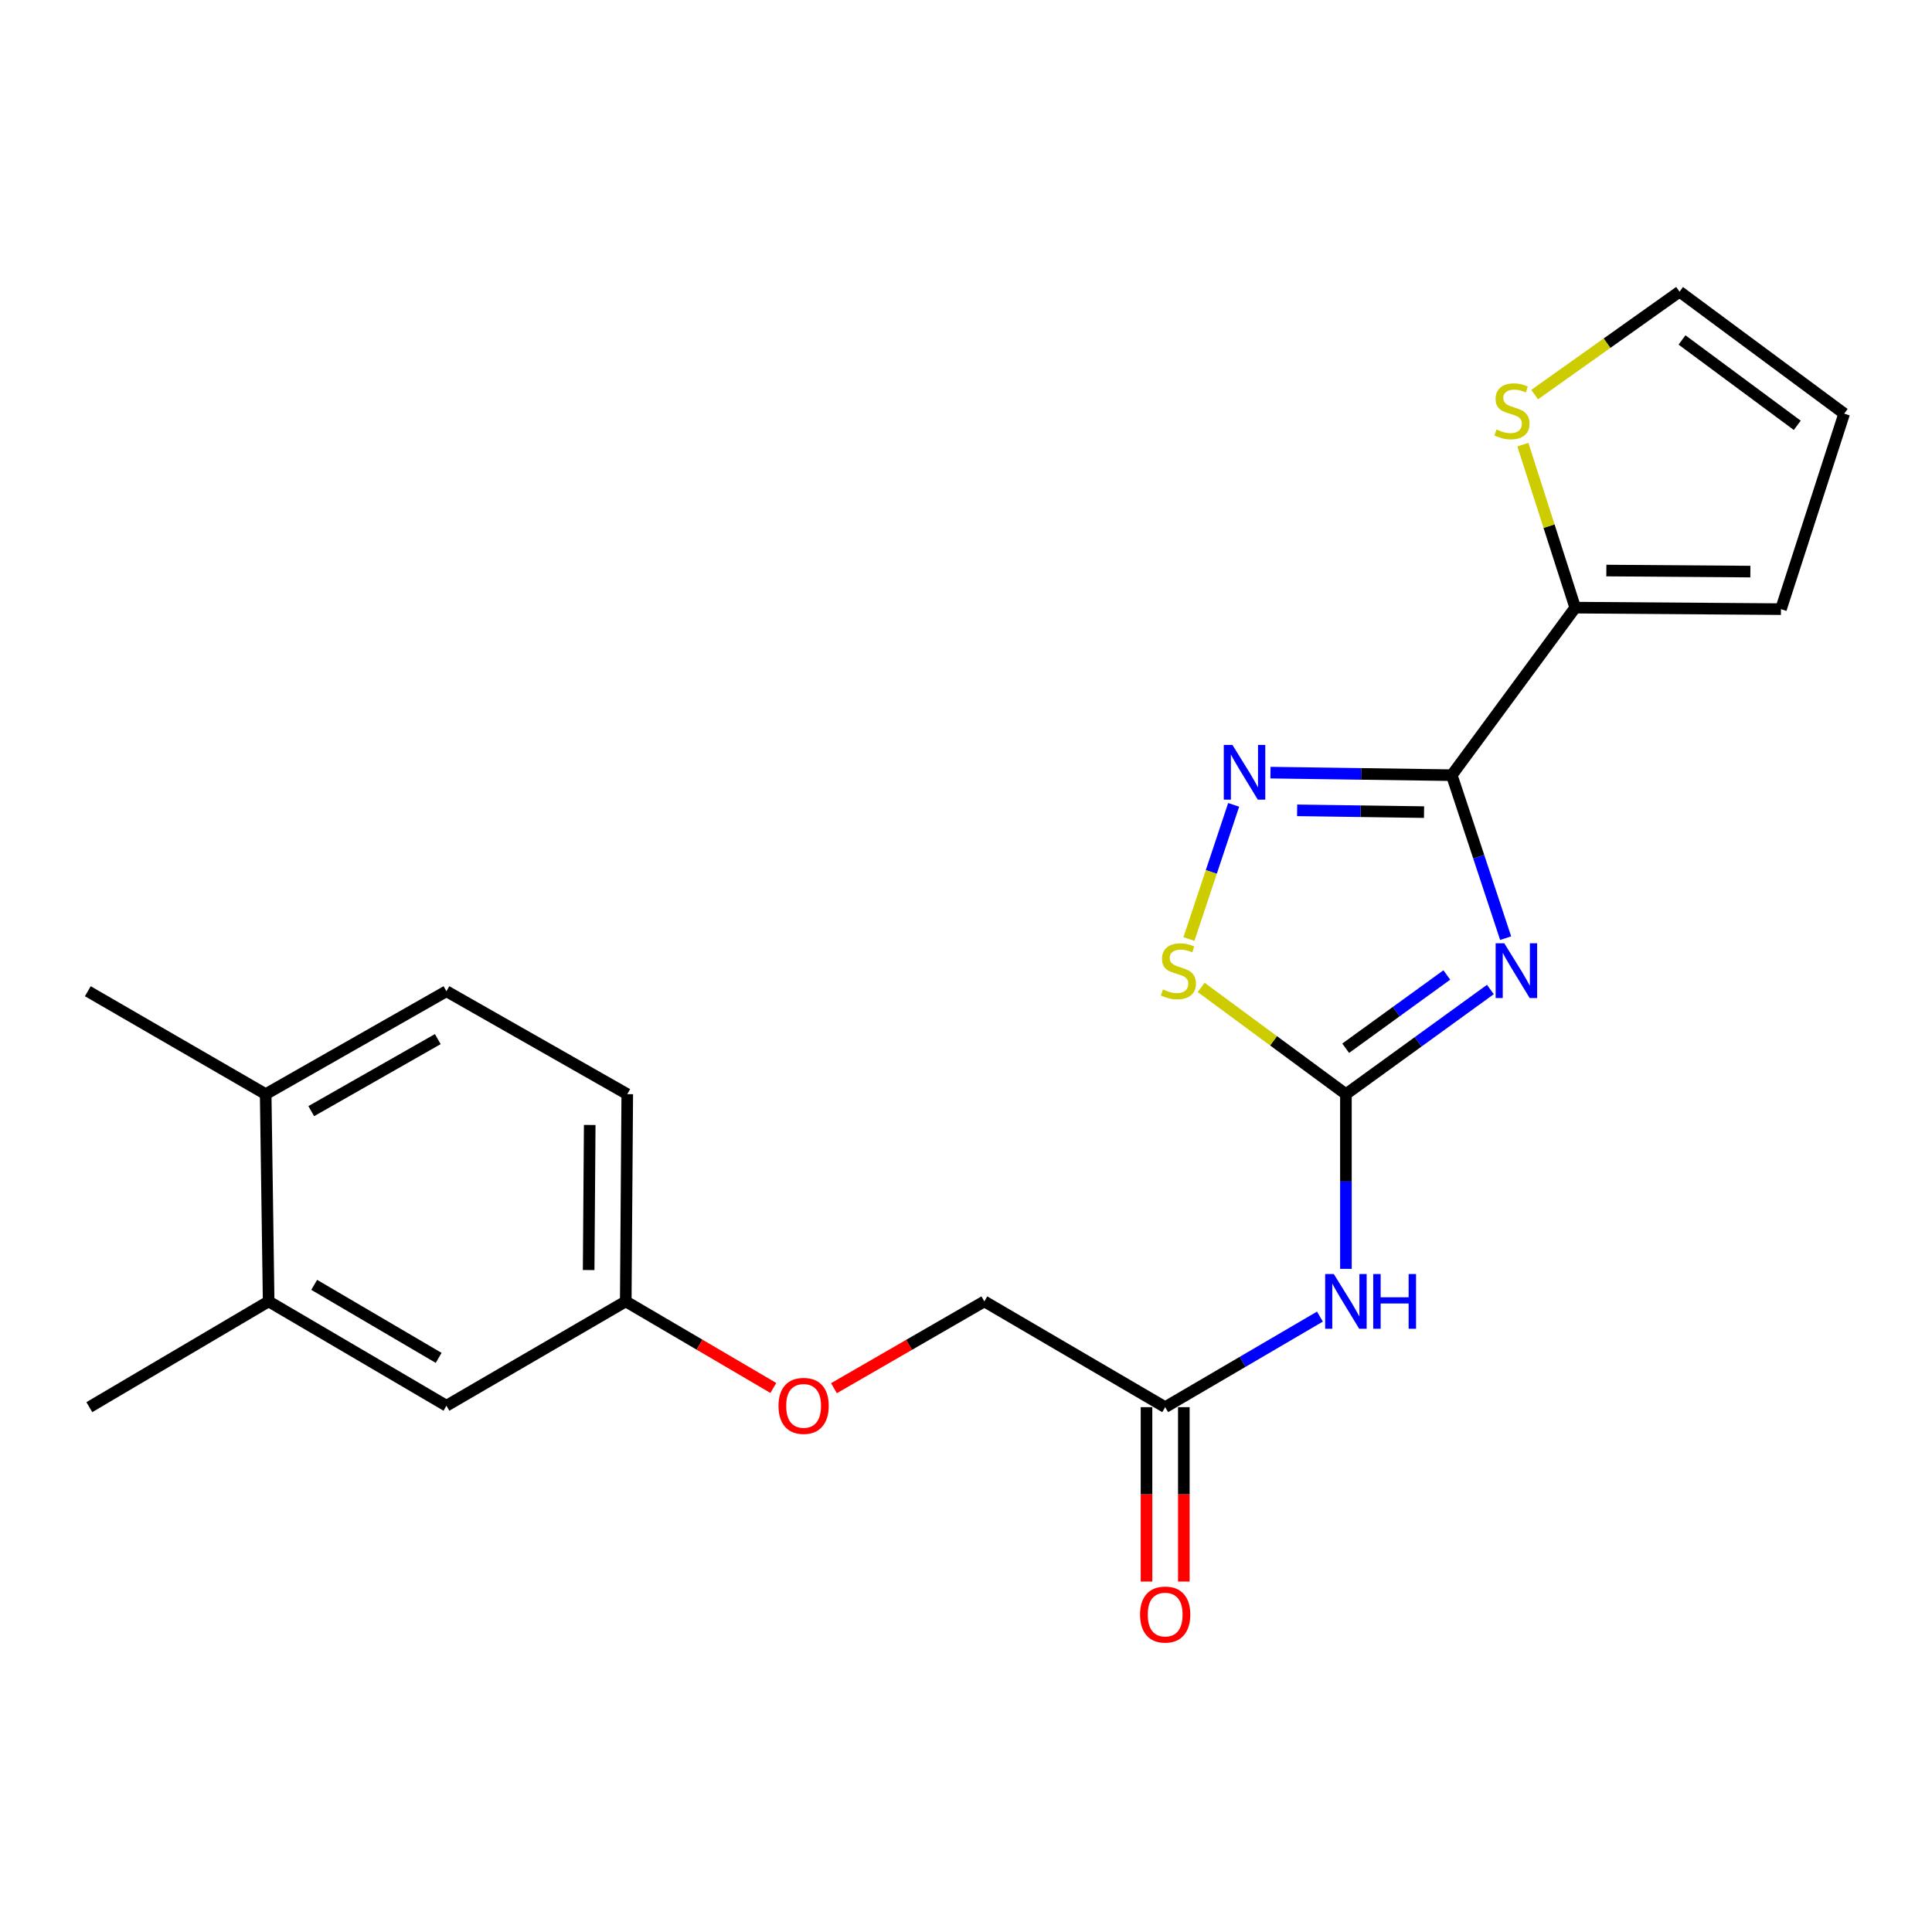 <?xml version='1.0' encoding='iso-8859-1'?>
<svg version='1.1' baseProfile='full'
              xmlns='http://www.w3.org/2000/svg'
                      xmlns:rdkit='http://www.rdkit.org/xml'
                      xmlns:xlink='http://www.w3.org/1999/xlink'
                  xml:space='preserve'
width='1000px' height='1000px' viewBox='0 0 1000 1000'>
<!-- END OF HEADER -->
<rect style='opacity:1.0;fill:#FFFFFF;stroke:none' width='1000' height='1000' x='0' y='0'> </rect>
<path class='bond-0' d='M 779.32,485.589 L 765.375,443.41' style='fill:none;fill-rule:evenodd;stroke:#0000FF;stroke-width:6px;stroke-linecap:butt;stroke-linejoin:miter;stroke-opacity:1' />
<path class='bond-0' d='M 765.375,443.41 L 751.431,401.231' style='fill:none;fill-rule:evenodd;stroke:#000000;stroke-width:6px;stroke-linecap:butt;stroke-linejoin:miter;stroke-opacity:1' />
<path class='bond-1' d='M 771.418,512.166 L 734.031,539.25' style='fill:none;fill-rule:evenodd;stroke:#0000FF;stroke-width:6px;stroke-linecap:butt;stroke-linejoin:miter;stroke-opacity:1' />
<path class='bond-1' d='M 734.031,539.25 L 696.643,566.333' style='fill:none;fill-rule:evenodd;stroke:#000000;stroke-width:6px;stroke-linecap:butt;stroke-linejoin:miter;stroke-opacity:1' />
<path class='bond-1' d='M 748.87,504.647 L 722.698,523.606' style='fill:none;fill-rule:evenodd;stroke:#0000FF;stroke-width:6px;stroke-linecap:butt;stroke-linejoin:miter;stroke-opacity:1' />
<path class='bond-1' d='M 722.698,523.606 L 696.527,542.564' style='fill:none;fill-rule:evenodd;stroke:#000000;stroke-width:6px;stroke-linecap:butt;stroke-linejoin:miter;stroke-opacity:1' />
<path class='bond-2' d='M 751.431,401.231 L 704.508,400.574' style='fill:none;fill-rule:evenodd;stroke:#000000;stroke-width:6px;stroke-linecap:butt;stroke-linejoin:miter;stroke-opacity:1' />
<path class='bond-2' d='M 704.508,400.574 L 657.586,399.917' style='fill:none;fill-rule:evenodd;stroke:#0000FF;stroke-width:6px;stroke-linecap:butt;stroke-linejoin:miter;stroke-opacity:1' />
<path class='bond-2' d='M 737.083,420.35 L 704.238,419.89' style='fill:none;fill-rule:evenodd;stroke:#000000;stroke-width:6px;stroke-linecap:butt;stroke-linejoin:miter;stroke-opacity:1' />
<path class='bond-2' d='M 704.238,419.89 L 671.392,419.43' style='fill:none;fill-rule:evenodd;stroke:#0000FF;stroke-width:6px;stroke-linecap:butt;stroke-linejoin:miter;stroke-opacity:1' />
<path class='bond-5' d='M 751.431,401.231 L 815.329,314.516' style='fill:none;fill-rule:evenodd;stroke:#000000;stroke-width:6px;stroke-linecap:butt;stroke-linejoin:miter;stroke-opacity:1' />
<path class='bond-3' d='M 696.643,566.333 L 659.178,538.713' style='fill:none;fill-rule:evenodd;stroke:#000000;stroke-width:6px;stroke-linecap:butt;stroke-linejoin:miter;stroke-opacity:1' />
<path class='bond-3' d='M 659.178,538.713 L 621.712,511.092' style='fill:none;fill-rule:evenodd;stroke:#CCCC00;stroke-width:6px;stroke-linecap:butt;stroke-linejoin:miter;stroke-opacity:1' />
<path class='bond-4' d='M 696.643,566.333 L 696.643,611.546' style='fill:none;fill-rule:evenodd;stroke:#000000;stroke-width:6px;stroke-linecap:butt;stroke-linejoin:miter;stroke-opacity:1' />
<path class='bond-4' d='M 696.643,611.546 L 696.643,656.758' style='fill:none;fill-rule:evenodd;stroke:#0000FF;stroke-width:6px;stroke-linecap:butt;stroke-linejoin:miter;stroke-opacity:1' />
<path class='bond-22' d='M 638.542,416.595 L 626.971,451.313' style='fill:none;fill-rule:evenodd;stroke:#0000FF;stroke-width:6px;stroke-linecap:butt;stroke-linejoin:miter;stroke-opacity:1' />
<path class='bond-22' d='M 626.971,451.313 L 615.399,486.032' style='fill:none;fill-rule:evenodd;stroke:#CCCC00;stroke-width:6px;stroke-linecap:butt;stroke-linejoin:miter;stroke-opacity:1' />
<path class='bond-6' d='M 683.194,681.471 L 643.143,704.908' style='fill:none;fill-rule:evenodd;stroke:#0000FF;stroke-width:6px;stroke-linecap:butt;stroke-linejoin:miter;stroke-opacity:1' />
<path class='bond-6' d='M 643.143,704.908 L 603.092,728.344' style='fill:none;fill-rule:evenodd;stroke:#000000;stroke-width:6px;stroke-linecap:butt;stroke-linejoin:miter;stroke-opacity:1' />
<path class='bond-7' d='M 815.329,314.516 L 801.782,272.328' style='fill:none;fill-rule:evenodd;stroke:#000000;stroke-width:6px;stroke-linecap:butt;stroke-linejoin:miter;stroke-opacity:1' />
<path class='bond-7' d='M 801.782,272.328 L 788.234,230.14' style='fill:none;fill-rule:evenodd;stroke:#CCCC00;stroke-width:6px;stroke-linecap:butt;stroke-linejoin:miter;stroke-opacity:1' />
<path class='bond-9' d='M 815.329,314.516 L 921.823,315.289' style='fill:none;fill-rule:evenodd;stroke:#000000;stroke-width:6px;stroke-linecap:butt;stroke-linejoin:miter;stroke-opacity:1' />
<path class='bond-9' d='M 831.444,295.315 L 905.989,295.856' style='fill:none;fill-rule:evenodd;stroke:#000000;stroke-width:6px;stroke-linecap:butt;stroke-linejoin:miter;stroke-opacity:1' />
<path class='bond-14' d='M 593.433,728.344 L 593.433,773.477' style='fill:none;fill-rule:evenodd;stroke:#000000;stroke-width:6px;stroke-linecap:butt;stroke-linejoin:miter;stroke-opacity:1' />
<path class='bond-14' d='M 593.433,773.477 L 593.433,818.61' style='fill:none;fill-rule:evenodd;stroke:#FF0000;stroke-width:6px;stroke-linecap:butt;stroke-linejoin:miter;stroke-opacity:1' />
<path class='bond-14' d='M 612.751,728.344 L 612.751,773.477' style='fill:none;fill-rule:evenodd;stroke:#000000;stroke-width:6px;stroke-linecap:butt;stroke-linejoin:miter;stroke-opacity:1' />
<path class='bond-14' d='M 612.751,773.477 L 612.751,818.61' style='fill:none;fill-rule:evenodd;stroke:#FF0000;stroke-width:6px;stroke-linecap:butt;stroke-linejoin:miter;stroke-opacity:1' />
<path class='bond-18' d='M 603.092,728.344 L 509.498,673.6' style='fill:none;fill-rule:evenodd;stroke:#000000;stroke-width:6px;stroke-linecap:butt;stroke-linejoin:miter;stroke-opacity:1' />
<path class='bond-10' d='M 794.336,204.243 L 831.829,177.607' style='fill:none;fill-rule:evenodd;stroke:#CCCC00;stroke-width:6px;stroke-linecap:butt;stroke-linejoin:miter;stroke-opacity:1' />
<path class='bond-10' d='M 831.829,177.607 L 869.322,150.971' style='fill:none;fill-rule:evenodd;stroke:#000000;stroke-width:6px;stroke-linecap:butt;stroke-linejoin:miter;stroke-opacity:1' />
<path class='bond-8' d='M 139.049,673.6 L 231.076,727.593' style='fill:none;fill-rule:evenodd;stroke:#000000;stroke-width:6px;stroke-linecap:butt;stroke-linejoin:miter;stroke-opacity:1' />
<path class='bond-8' d='M 162.628,665.037 L 227.048,702.832' style='fill:none;fill-rule:evenodd;stroke:#000000;stroke-width:6px;stroke-linecap:butt;stroke-linejoin:miter;stroke-opacity:1' />
<path class='bond-20' d='M 139.049,673.6 L 46.238,728.344' style='fill:none;fill-rule:evenodd;stroke:#000000;stroke-width:6px;stroke-linecap:butt;stroke-linejoin:miter;stroke-opacity:1' />
<path class='bond-24' d='M 139.049,673.6 L 137.514,566.333' style='fill:none;fill-rule:evenodd;stroke:#000000;stroke-width:6px;stroke-linecap:butt;stroke-linejoin:miter;stroke-opacity:1' />
<path class='bond-13' d='M 921.823,315.289 L 954.545,214.097' style='fill:none;fill-rule:evenodd;stroke:#000000;stroke-width:6px;stroke-linecap:butt;stroke-linejoin:miter;stroke-opacity:1' />
<path class='bond-23' d='M 869.322,150.971 L 954.545,214.097' style='fill:none;fill-rule:evenodd;stroke:#000000;stroke-width:6px;stroke-linecap:butt;stroke-linejoin:miter;stroke-opacity:1' />
<path class='bond-23' d='M 870.608,175.963 L 930.264,220.151' style='fill:none;fill-rule:evenodd;stroke:#000000;stroke-width:6px;stroke-linecap:butt;stroke-linejoin:miter;stroke-opacity:1' />
<path class='bond-11' d='M 137.514,566.333 L 231.076,513.059' style='fill:none;fill-rule:evenodd;stroke:#000000;stroke-width:6px;stroke-linecap:butt;stroke-linejoin:miter;stroke-opacity:1' />
<path class='bond-11' d='M 161.107,575.129 L 226.6,537.838' style='fill:none;fill-rule:evenodd;stroke:#000000;stroke-width:6px;stroke-linecap:butt;stroke-linejoin:miter;stroke-opacity:1' />
<path class='bond-21' d='M 137.514,566.333 L 45.455,513.059' style='fill:none;fill-rule:evenodd;stroke:#000000;stroke-width:6px;stroke-linecap:butt;stroke-linejoin:miter;stroke-opacity:1' />
<path class='bond-12' d='M 231.076,727.593 L 323.887,673.6' style='fill:none;fill-rule:evenodd;stroke:#000000;stroke-width:6px;stroke-linecap:butt;stroke-linejoin:miter;stroke-opacity:1' />
<path class='bond-15' d='M 231.076,513.059 L 324.67,566.333' style='fill:none;fill-rule:evenodd;stroke:#000000;stroke-width:6px;stroke-linecap:butt;stroke-linejoin:miter;stroke-opacity:1' />
<path class='bond-16' d='M 323.887,673.6 L 362.083,696.002' style='fill:none;fill-rule:evenodd;stroke:#000000;stroke-width:6px;stroke-linecap:butt;stroke-linejoin:miter;stroke-opacity:1' />
<path class='bond-16' d='M 362.083,696.002 L 400.278,718.404' style='fill:none;fill-rule:evenodd;stroke:#FF0000;stroke-width:6px;stroke-linecap:butt;stroke-linejoin:miter;stroke-opacity:1' />
<path class='bond-19' d='M 323.887,673.6 L 324.67,566.333' style='fill:none;fill-rule:evenodd;stroke:#000000;stroke-width:6px;stroke-linecap:butt;stroke-linejoin:miter;stroke-opacity:1' />
<path class='bond-19' d='M 304.687,657.369 L 305.236,582.282' style='fill:none;fill-rule:evenodd;stroke:#000000;stroke-width:6px;stroke-linecap:butt;stroke-linejoin:miter;stroke-opacity:1' />
<path class='bond-17' d='M 431.647,718.532 L 470.572,696.066' style='fill:none;fill-rule:evenodd;stroke:#FF0000;stroke-width:6px;stroke-linecap:butt;stroke-linejoin:miter;stroke-opacity:1' />
<path class='bond-17' d='M 470.572,696.066 L 509.498,673.6' style='fill:none;fill-rule:evenodd;stroke:#000000;stroke-width:6px;stroke-linecap:butt;stroke-linejoin:miter;stroke-opacity:1' />
<path  class='atom-0' d='M 778.622 488.253
L 787.902 503.253
Q 788.822 504.733, 790.302 507.413
Q 791.782 510.093, 791.862 510.253
L 791.862 488.253
L 795.622 488.253
L 795.622 516.573
L 791.742 516.573
L 781.782 500.173
Q 780.622 498.253, 779.382 496.053
Q 778.182 493.853, 777.822 493.173
L 777.822 516.573
L 774.142 516.573
L 774.142 488.253
L 778.622 488.253
' fill='#0000FF'/>
<path  class='atom-3' d='M 637.904 385.569
L 647.184 400.569
Q 648.104 402.049, 649.584 404.729
Q 651.064 407.409, 651.144 407.569
L 651.144 385.569
L 654.904 385.569
L 654.904 413.889
L 651.024 413.889
L 641.064 397.489
Q 639.904 395.569, 638.664 393.369
Q 637.464 391.169, 637.104 390.489
L 637.104 413.889
L 633.424 413.889
L 633.424 385.569
L 637.904 385.569
' fill='#0000FF'/>
<path  class='atom-4' d='M 601.939 512.133
Q 602.259 512.253, 603.579 512.813
Q 604.899 513.373, 606.339 513.733
Q 607.819 514.053, 609.259 514.053
Q 611.939 514.053, 613.499 512.773
Q 615.059 511.453, 615.059 509.173
Q 615.059 507.613, 614.259 506.653
Q 613.499 505.693, 612.299 505.173
Q 611.099 504.653, 609.099 504.053
Q 606.579 503.293, 605.059 502.573
Q 603.579 501.853, 602.499 500.333
Q 601.459 498.813, 601.459 496.253
Q 601.459 492.693, 603.859 490.493
Q 606.299 488.293, 611.099 488.293
Q 614.379 488.293, 618.099 489.853
L 617.179 492.933
Q 613.779 491.533, 611.219 491.533
Q 608.459 491.533, 606.939 492.693
Q 605.419 493.813, 605.459 495.773
Q 605.459 497.293, 606.219 498.213
Q 607.019 499.133, 608.139 499.653
Q 609.299 500.173, 611.219 500.773
Q 613.779 501.573, 615.299 502.373
Q 616.819 503.173, 617.899 504.813
Q 619.019 506.413, 619.019 509.173
Q 619.019 513.093, 616.379 515.213
Q 613.779 517.293, 609.419 517.293
Q 606.899 517.293, 604.979 516.733
Q 603.099 516.213, 600.859 515.293
L 601.939 512.133
' fill='#CCCC00'/>
<path  class='atom-5' d='M 690.383 659.44
L 699.663 674.44
Q 700.583 675.92, 702.063 678.6
Q 703.543 681.28, 703.623 681.44
L 703.623 659.44
L 707.383 659.44
L 707.383 687.76
L 703.503 687.76
L 693.543 671.36
Q 692.383 669.44, 691.143 667.24
Q 689.943 665.04, 689.583 664.36
L 689.583 687.76
L 685.903 687.76
L 685.903 659.44
L 690.383 659.44
' fill='#0000FF'/>
<path  class='atom-5' d='M 710.783 659.44
L 714.623 659.44
L 714.623 671.48
L 729.103 671.48
L 729.103 659.44
L 732.943 659.44
L 732.943 687.76
L 729.103 687.76
L 729.103 674.68
L 714.623 674.68
L 714.623 687.76
L 710.783 687.76
L 710.783 659.44
' fill='#0000FF'/>
<path  class='atom-8' d='M 774.596 222.303
Q 774.916 222.423, 776.236 222.983
Q 777.556 223.543, 778.996 223.903
Q 780.476 224.223, 781.916 224.223
Q 784.596 224.223, 786.156 222.943
Q 787.716 221.623, 787.716 219.343
Q 787.716 217.783, 786.916 216.823
Q 786.156 215.863, 784.956 215.343
Q 783.756 214.823, 781.756 214.223
Q 779.236 213.463, 777.716 212.743
Q 776.236 212.023, 775.156 210.503
Q 774.116 208.983, 774.116 206.423
Q 774.116 202.863, 776.516 200.663
Q 778.956 198.463, 783.756 198.463
Q 787.036 198.463, 790.756 200.023
L 789.836 203.103
Q 786.436 201.703, 783.876 201.703
Q 781.116 201.703, 779.596 202.863
Q 778.076 203.983, 778.116 205.943
Q 778.116 207.463, 778.876 208.383
Q 779.676 209.303, 780.796 209.823
Q 781.956 210.343, 783.876 210.943
Q 786.436 211.743, 787.956 212.543
Q 789.476 213.343, 790.556 214.983
Q 791.676 216.583, 791.676 219.343
Q 791.676 223.263, 789.036 225.383
Q 786.436 227.463, 782.076 227.463
Q 779.556 227.463, 777.636 226.903
Q 775.756 226.383, 773.516 225.463
L 774.596 222.303
' fill='#CCCC00'/>
<path  class='atom-15' d='M 590.092 835.691
Q 590.092 828.891, 593.452 825.091
Q 596.812 821.291, 603.092 821.291
Q 609.372 821.291, 612.732 825.091
Q 616.092 828.891, 616.092 835.691
Q 616.092 842.571, 612.692 846.491
Q 609.292 850.371, 603.092 850.371
Q 596.852 850.371, 593.452 846.491
Q 590.092 842.611, 590.092 835.691
M 603.092 847.171
Q 607.412 847.171, 609.732 844.291
Q 612.092 841.371, 612.092 835.691
Q 612.092 830.131, 609.732 827.331
Q 607.412 824.491, 603.092 824.491
Q 598.772 824.491, 596.412 827.291
Q 594.092 830.091, 594.092 835.691
Q 594.092 841.411, 596.412 844.291
Q 598.772 847.171, 603.092 847.171
' fill='#FF0000'/>
<path  class='atom-18' d='M 402.947 727.673
Q 402.947 720.873, 406.307 717.073
Q 409.667 713.273, 415.947 713.273
Q 422.227 713.273, 425.587 717.073
Q 428.947 720.873, 428.947 727.673
Q 428.947 734.553, 425.547 738.473
Q 422.147 742.353, 415.947 742.353
Q 409.707 742.353, 406.307 738.473
Q 402.947 734.593, 402.947 727.673
M 415.947 739.153
Q 420.267 739.153, 422.587 736.273
Q 424.947 733.353, 424.947 727.673
Q 424.947 722.113, 422.587 719.313
Q 420.267 716.473, 415.947 716.473
Q 411.627 716.473, 409.267 719.273
Q 406.947 722.073, 406.947 727.673
Q 406.947 733.393, 409.267 736.273
Q 411.627 739.153, 415.947 739.153
' fill='#FF0000'/>
</svg>
